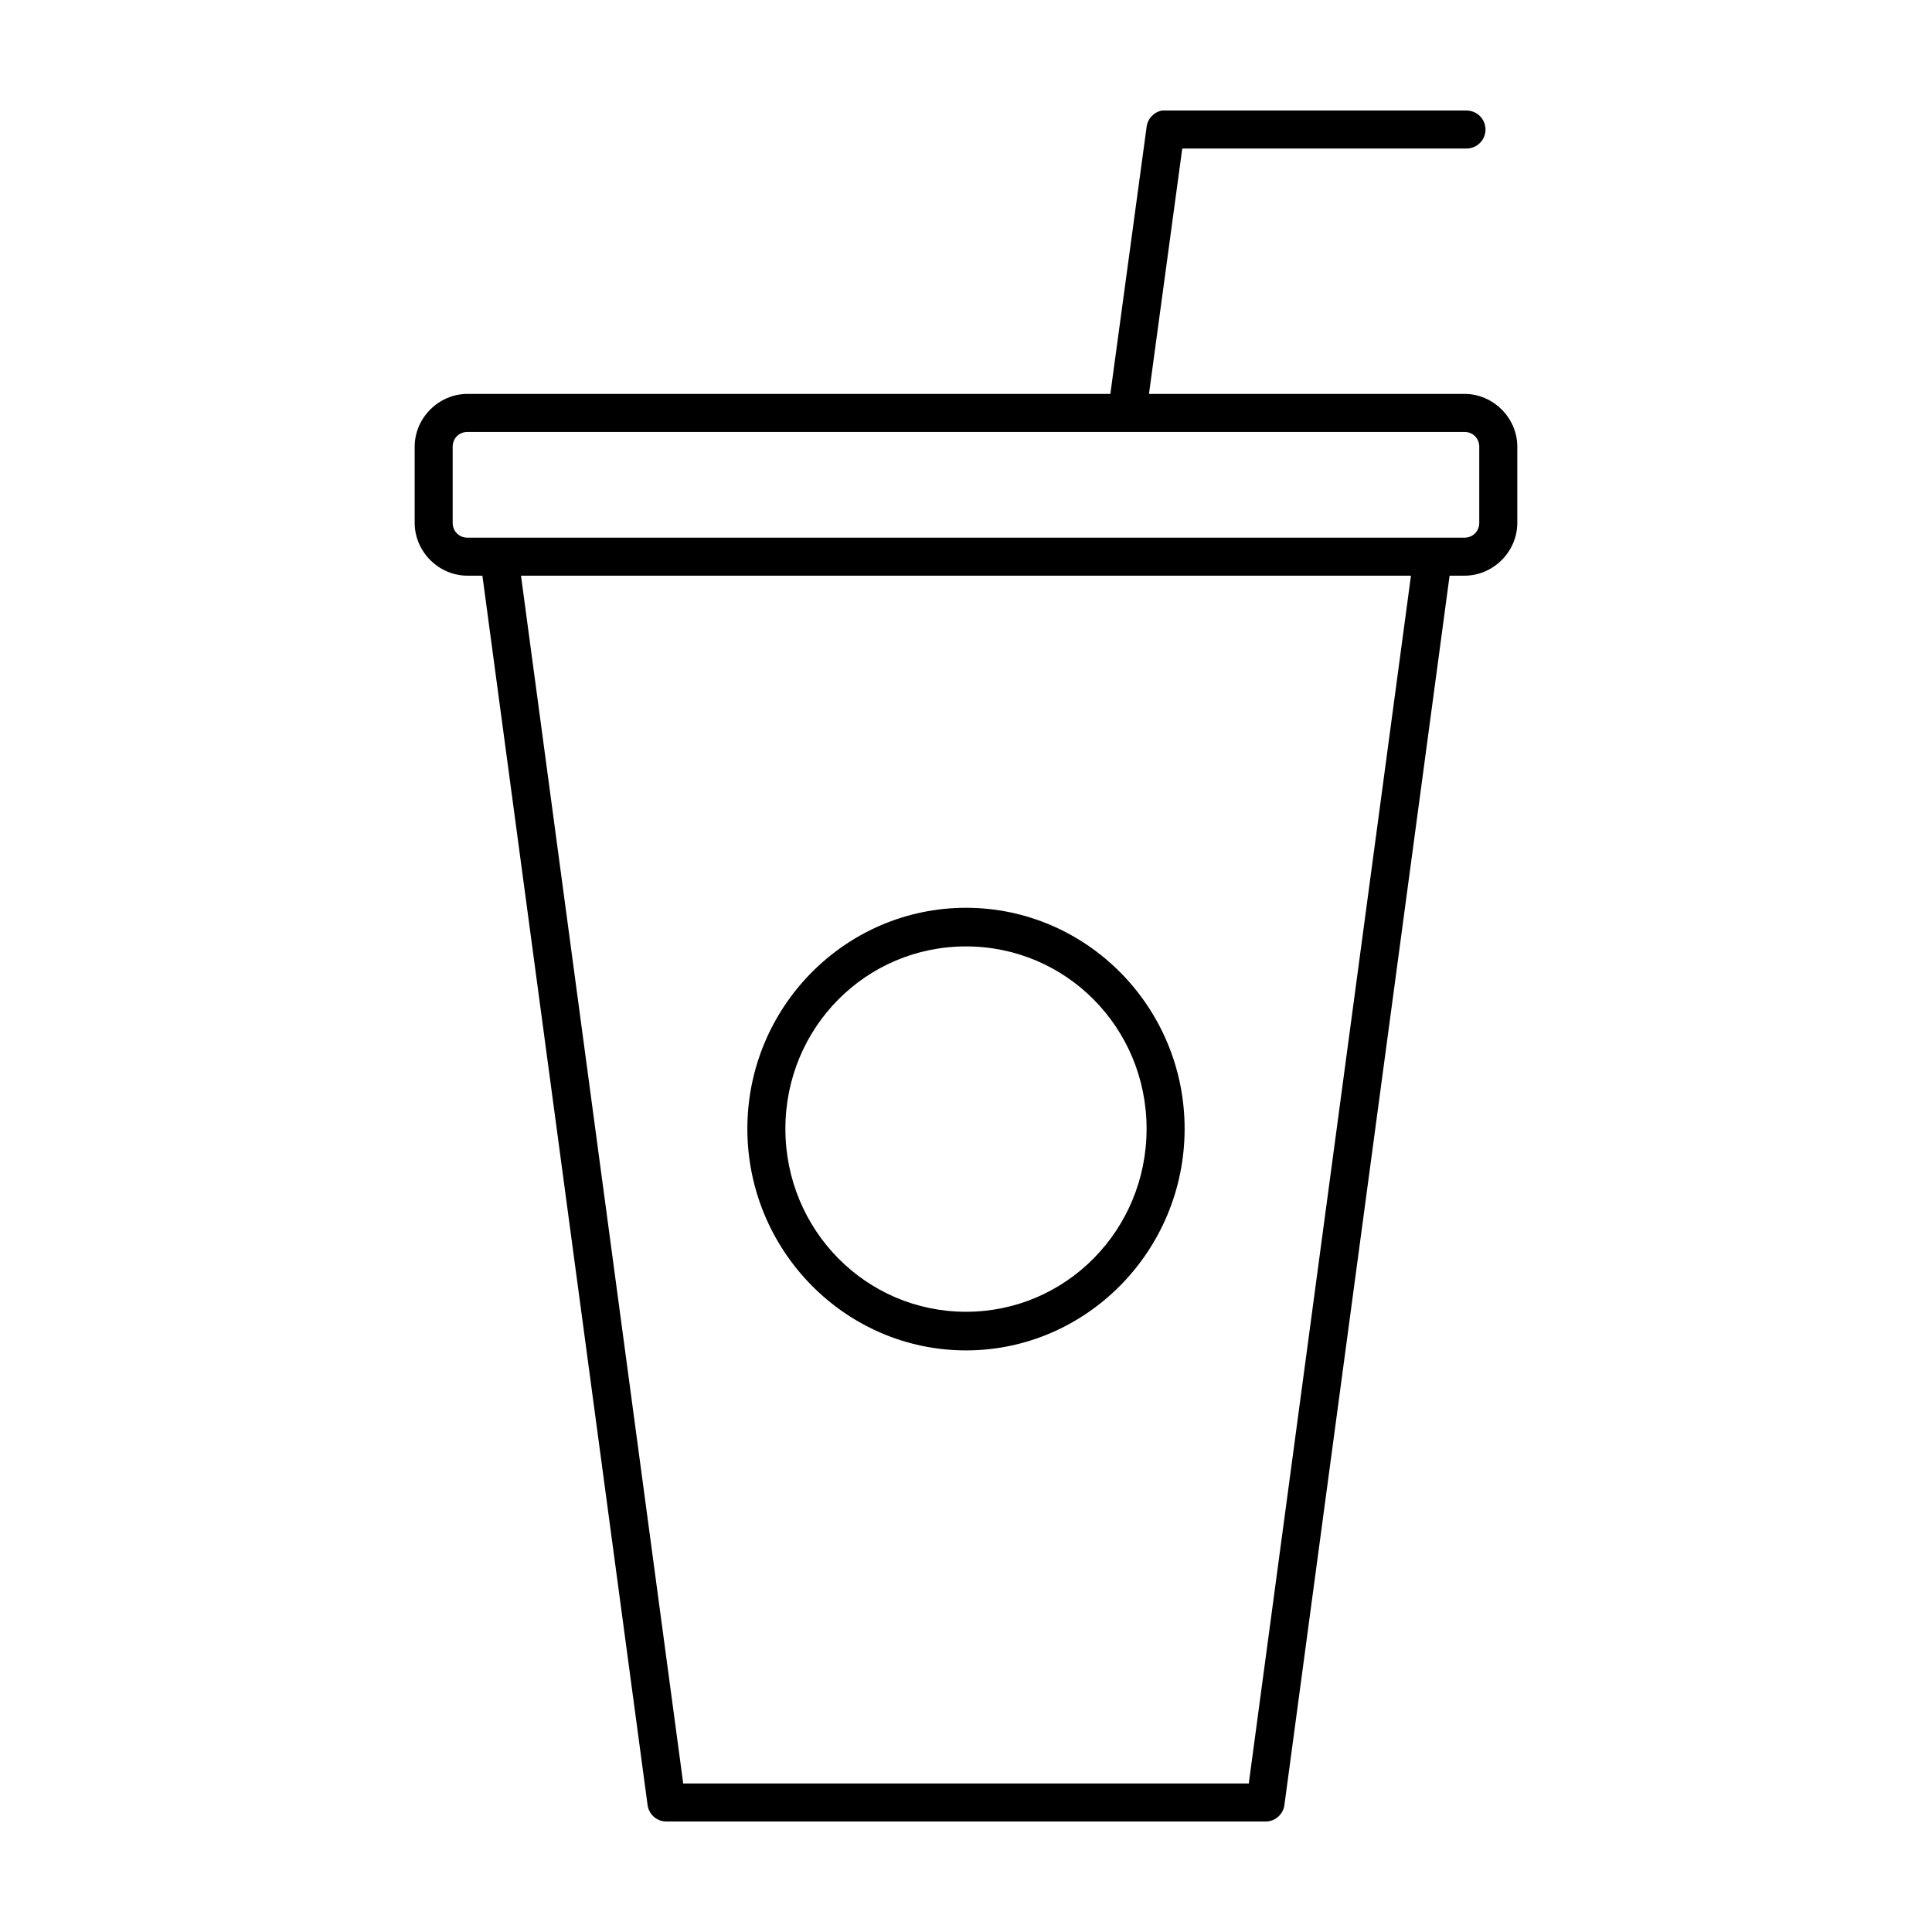 <?xml version="1.0" encoding="UTF-8"?>
<!-- Uploaded to: SVG Repo, www.svgrepo.com, Generator: SVG Repo Mixer Tools -->
<svg fill="#000000" width="800px" height="800px" version="1.1" viewBox="144 144 512 512" xmlns="http://www.w3.org/2000/svg">
 <path d="m451.95 173.29c-2.188 0.402-3.852 2.195-4.094 4.406l-9.602 70.691h-170.35c-7.648 0-14.012 6.363-14.012 14.012v20.152c0 7.648 6.363 14.012 14.012 14.012h3.938l43.766 325.75c0.32 2.535 2.484 4.43 5.039 4.406h158.7c2.555 0.023 4.719-1.871 5.039-4.406l43.77-325.75h3.934c7.648 0 14.012-6.363 14.012-14.012v-20.152c0-7.648-6.363-14.012-14.012-14.012h-83.602l8.82-65.023h75.254c1.348 0.02 2.648-0.504 3.609-1.449 0.961-0.945 1.5-2.238 1.5-3.586 0-1.352-0.539-2.644-1.5-3.59s-2.262-1.469-3.609-1.449h-79.664c-0.156-0.008-0.316-0.008-0.473 0-0.156-0.008-0.316-0.008-0.473 0zm-184.05 85.176h264.18c2.242 0 3.938 1.695 3.938 3.934v20.152c0 2.242-1.695 3.938-3.938 3.938h-264.18c-2.238 0-3.938-1.695-3.938-3.938v-20.152c0-2.238 1.699-3.934 3.938-3.934zm14.168 38.098h235.85l-42.98 320.08h-149.88zm117.93 88.012c-31.922 0-57.941 26.258-57.941 58.566 0 32.309 26.02 58.727 57.941 58.727s57.938-26.418 57.938-58.727c0-32.309-26.016-58.566-57.938-58.566zm0 10.234c26.508 0 47.859 21.5 47.859 48.332s-21.352 48.492-47.859 48.492c-26.512 0-47.863-21.66-47.863-48.492s21.352-48.332 47.863-48.332z"/>
</svg>
